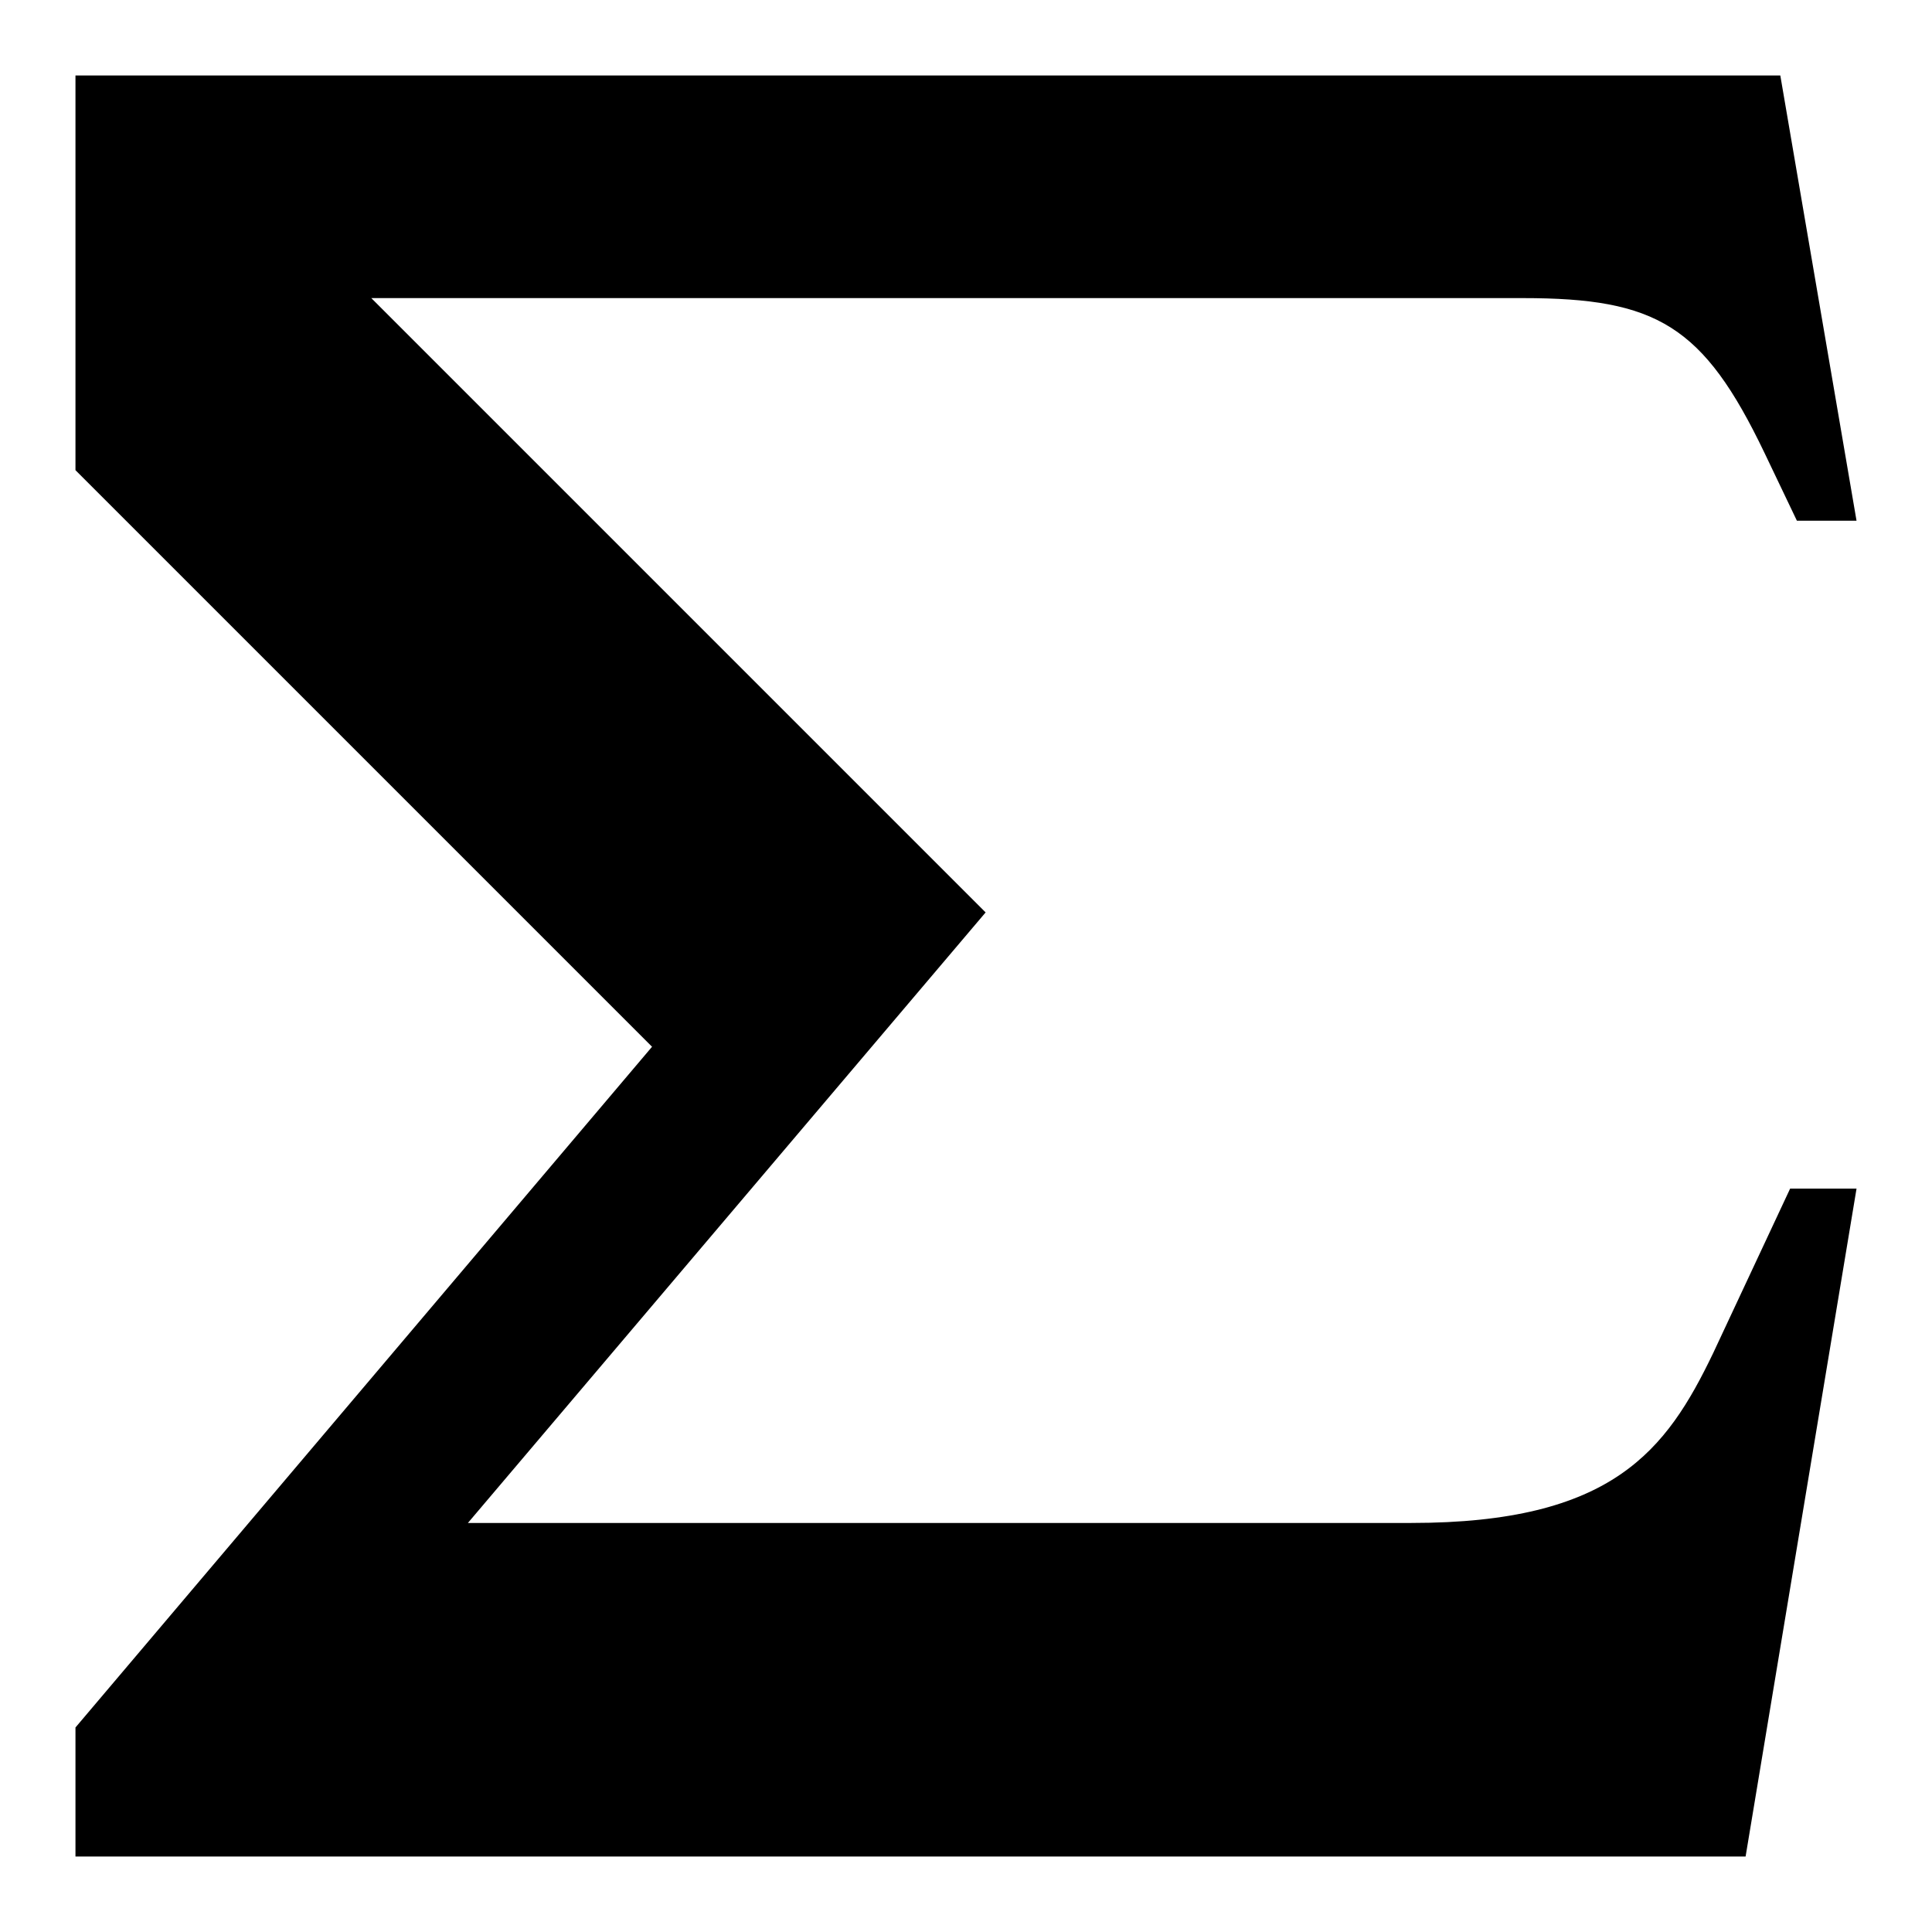 <?xml version="1.0" encoding="utf-8"?>
<!-- Svg Vector Icons : http://www.onlinewebfonts.com/icon -->
<!DOCTYPE svg PUBLIC "-//W3C//DTD SVG 1.1//EN" "http://www.w3.org/Graphics/SVG/1.1/DTD/svg11.dtd">
<svg version="1.1" xmlns="http://www.w3.org/2000/svg" xmlns:xlink="http://www.w3.org/1999/xlink" x="0px" y="0px" viewBox="0 0 256 256" enable-background="new 0 0 256 256" xml:space="preserve">
<g><g><path fill="#000000" d="M227,179.3l10.2-21.8h8.8L231.3,246H10v-17.1l76.4-90.2L10,62.3V10h225.9L246,69h-7.9l-4.3-9c-8.1-16.9-14.3-20.5-32-20.5H49.2l81.4,81.4L62,201.8h125C213.7,201.8,220.8,192.2,227,179.3z"/></g></g>
</svg>